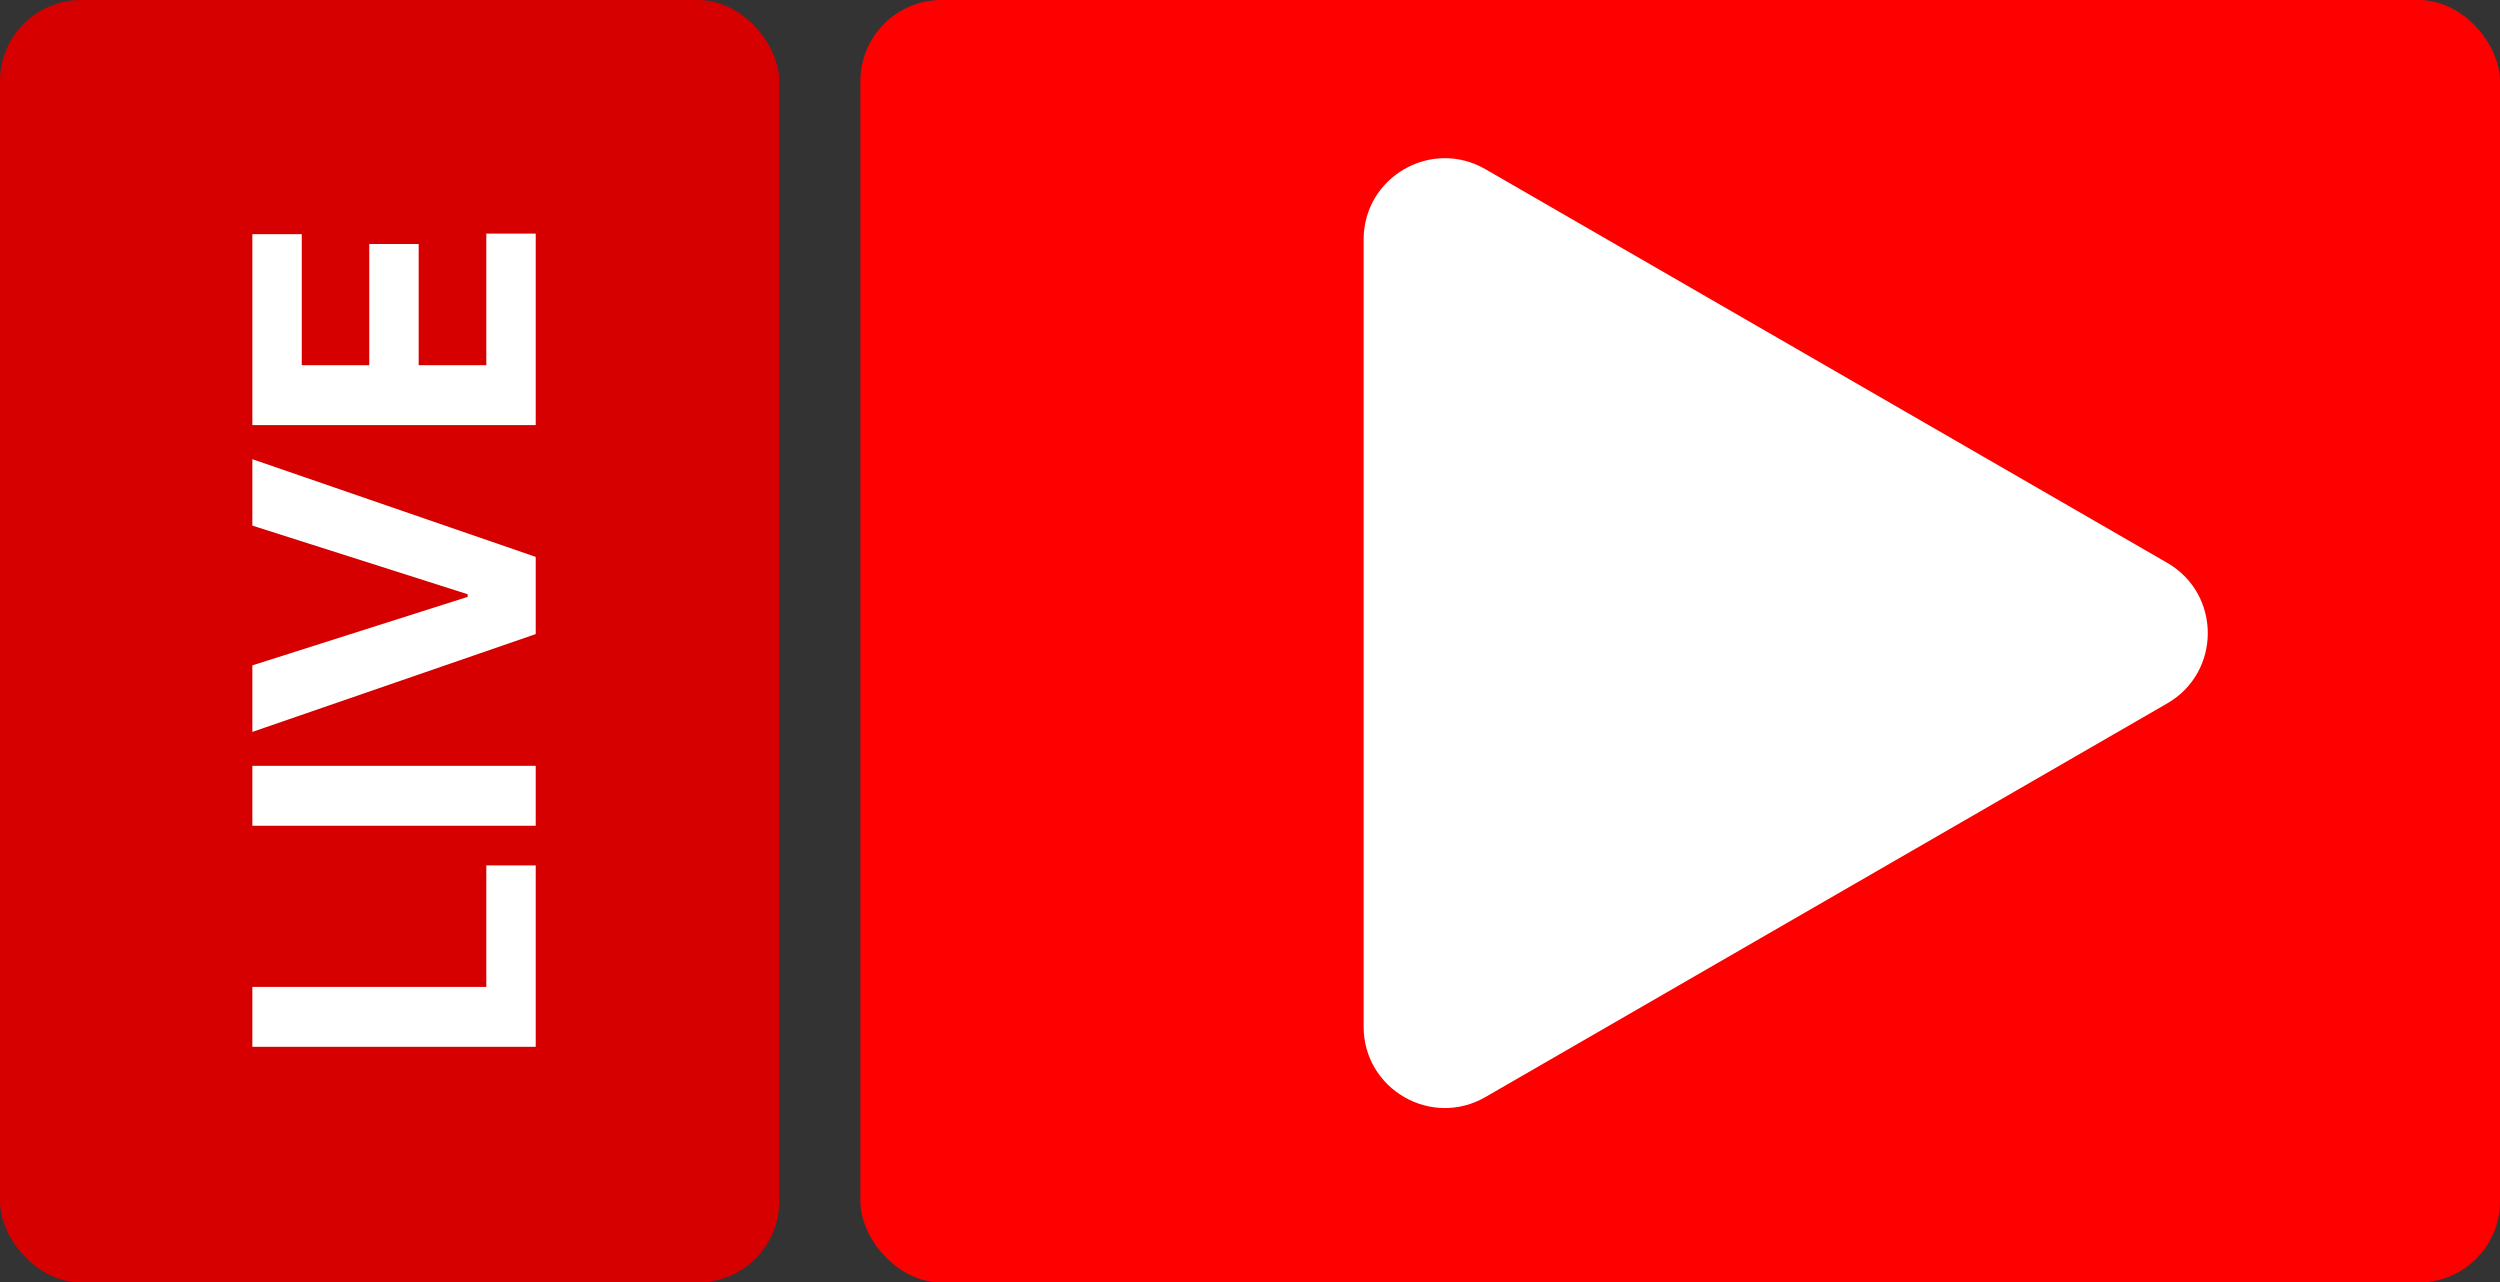 <svg width="154" height="79" viewBox="0 0 154 79" fill="none" xmlns="http://www.w3.org/2000/svg">
<rect x="0" y="0" width="154" height="79" fill="#333333" stroke="none"/>
<rect x="53" width="101" height="79" rx="5" fill="#FF0000"/>
<path d="M133.5 34.67C136.833 36.594 136.833 41.406 133.5 43.33L91.5 67.579C88.167 69.503 84 67.098 84 63.249L84 14.751C84 10.902 88.167 8.497 91.5 10.421L133.5 34.67Z" fill="white"/>
<rect width="48" height="79" rx="5" fill="#D60000"/>
<path d="M33 64.483H15.545L15.545 60.793H29.957V53.31H33V64.483Z" fill="white"/>
<path d="M15.545 47.175H33V50.866H15.545L15.545 47.175Z" fill="white"/>
<path d="M15.545 40.986L28.807 36.767V36.605L15.545 32.378L15.545 28.287L33 34.304L33 39.06L15.545 45.085L15.545 40.986Z" fill="white"/>
<path d="M33 26.186H15.545L15.545 14.425L18.588 14.425L18.588 22.496H22.747V15.03L25.79 15.03L25.79 22.496H29.957V14.391L33 14.391V26.186Z" fill="white"/>
</svg>

